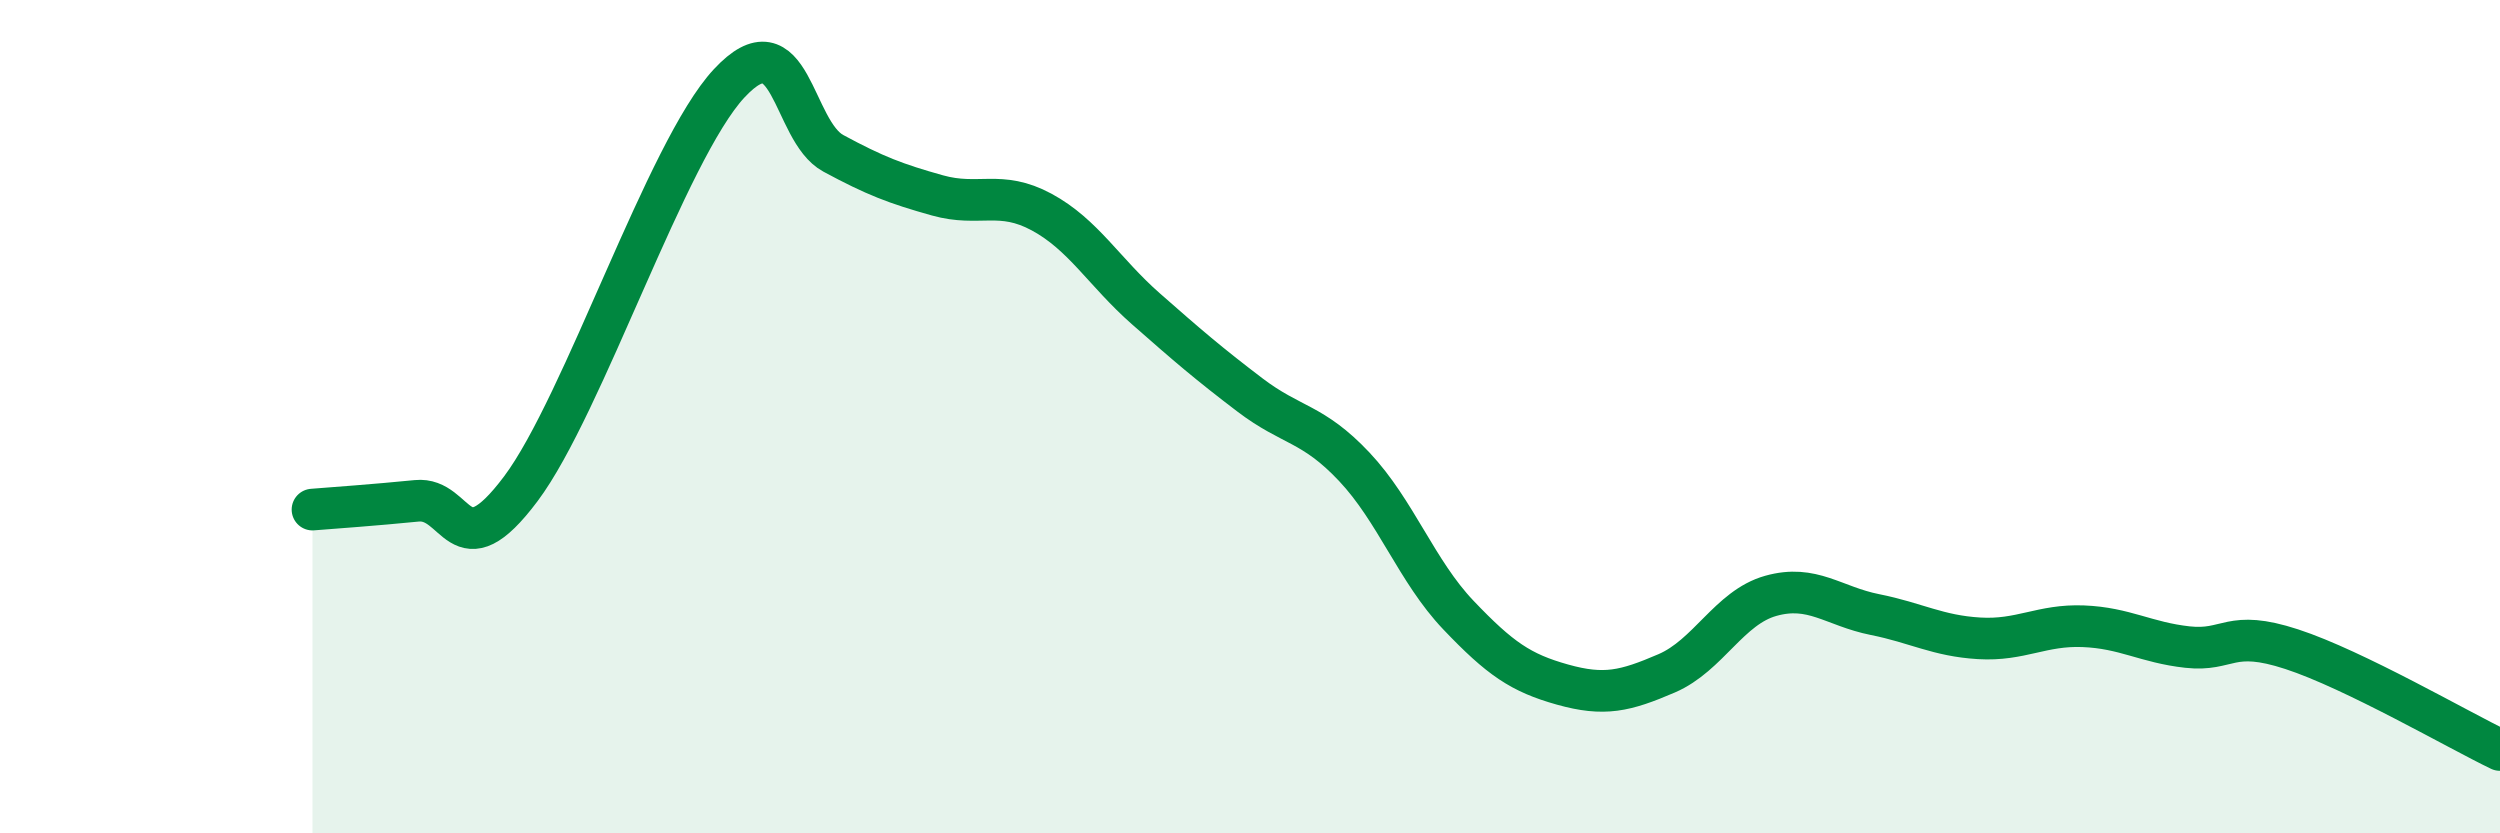 
    <svg width="60" height="20" viewBox="0 0 60 20" xmlns="http://www.w3.org/2000/svg">
      <path
        d="M 7.5,12.23 C 8,12.19 9,12.12 10,12.02 C 11,11.92 11,13.73 12.5,11.73 C 14,9.73 16,3.61 17.5,2 C 19,0.39 19,3.14 20,3.68 C 21,4.22 21.5,4.41 22.5,4.69 C 23.5,4.97 24,4.55 25,5.09 C 26,5.63 26.5,6.53 27.5,7.41 C 28.5,8.29 29,8.72 30,9.48 C 31,10.24 31.5,10.14 32.5,11.2 C 33.5,12.26 34,13.71 35,14.76 C 36,15.81 36.5,16.15 37.5,16.43 C 38.5,16.71 39,16.59 40,16.16 C 41,15.73 41.5,14.58 42.5,14.3 C 43.5,14.02 44,14.55 45,14.75 C 46,14.95 46.5,15.26 47.5,15.32 C 48.5,15.38 49,14.99 50,15.03 C 51,15.07 51.5,15.42 52.5,15.53 C 53.5,15.64 53.5,15.09 55,15.58 C 56.5,16.07 59,17.52 60,18L60 20L7.5 20Z"
        fill="#008740"
        opacity="0.1"
        stroke-linecap="round"
        stroke-linejoin="round"
      />
      <path
        d="M 7.5,12.23 C 8,12.19 9,12.12 10,12.02 C 11,11.92 11,13.73 12.5,11.73 C 14,9.73 16,3.61 17.5,2 C 19,0.39 19,3.14 20,3.68 C 21,4.22 21.5,4.41 22.5,4.69 C 23.5,4.97 24,4.55 25,5.09 C 26,5.63 26.5,6.53 27.5,7.41 C 28.5,8.29 29,8.72 30,9.48 C 31,10.24 31.5,10.14 32.5,11.2 C 33.5,12.26 34,13.71 35,14.76 C 36,15.81 36.5,16.15 37.5,16.43 C 38.5,16.71 39,16.59 40,16.16 C 41,15.73 41.5,14.58 42.5,14.3 C 43.5,14.02 44,14.55 45,14.75 C 46,14.95 46.5,15.26 47.5,15.32 C 48.5,15.38 49,14.99 50,15.03 C 51,15.07 51.5,15.42 52.5,15.53 C 53.5,15.64 53.5,15.09 55,15.58 C 56.5,16.07 59,17.52 60,18"
        stroke="#008740"
        stroke-width="1"
        fill="none"
        stroke-linecap="round"
        stroke-linejoin="round"
      />
    </svg>
  